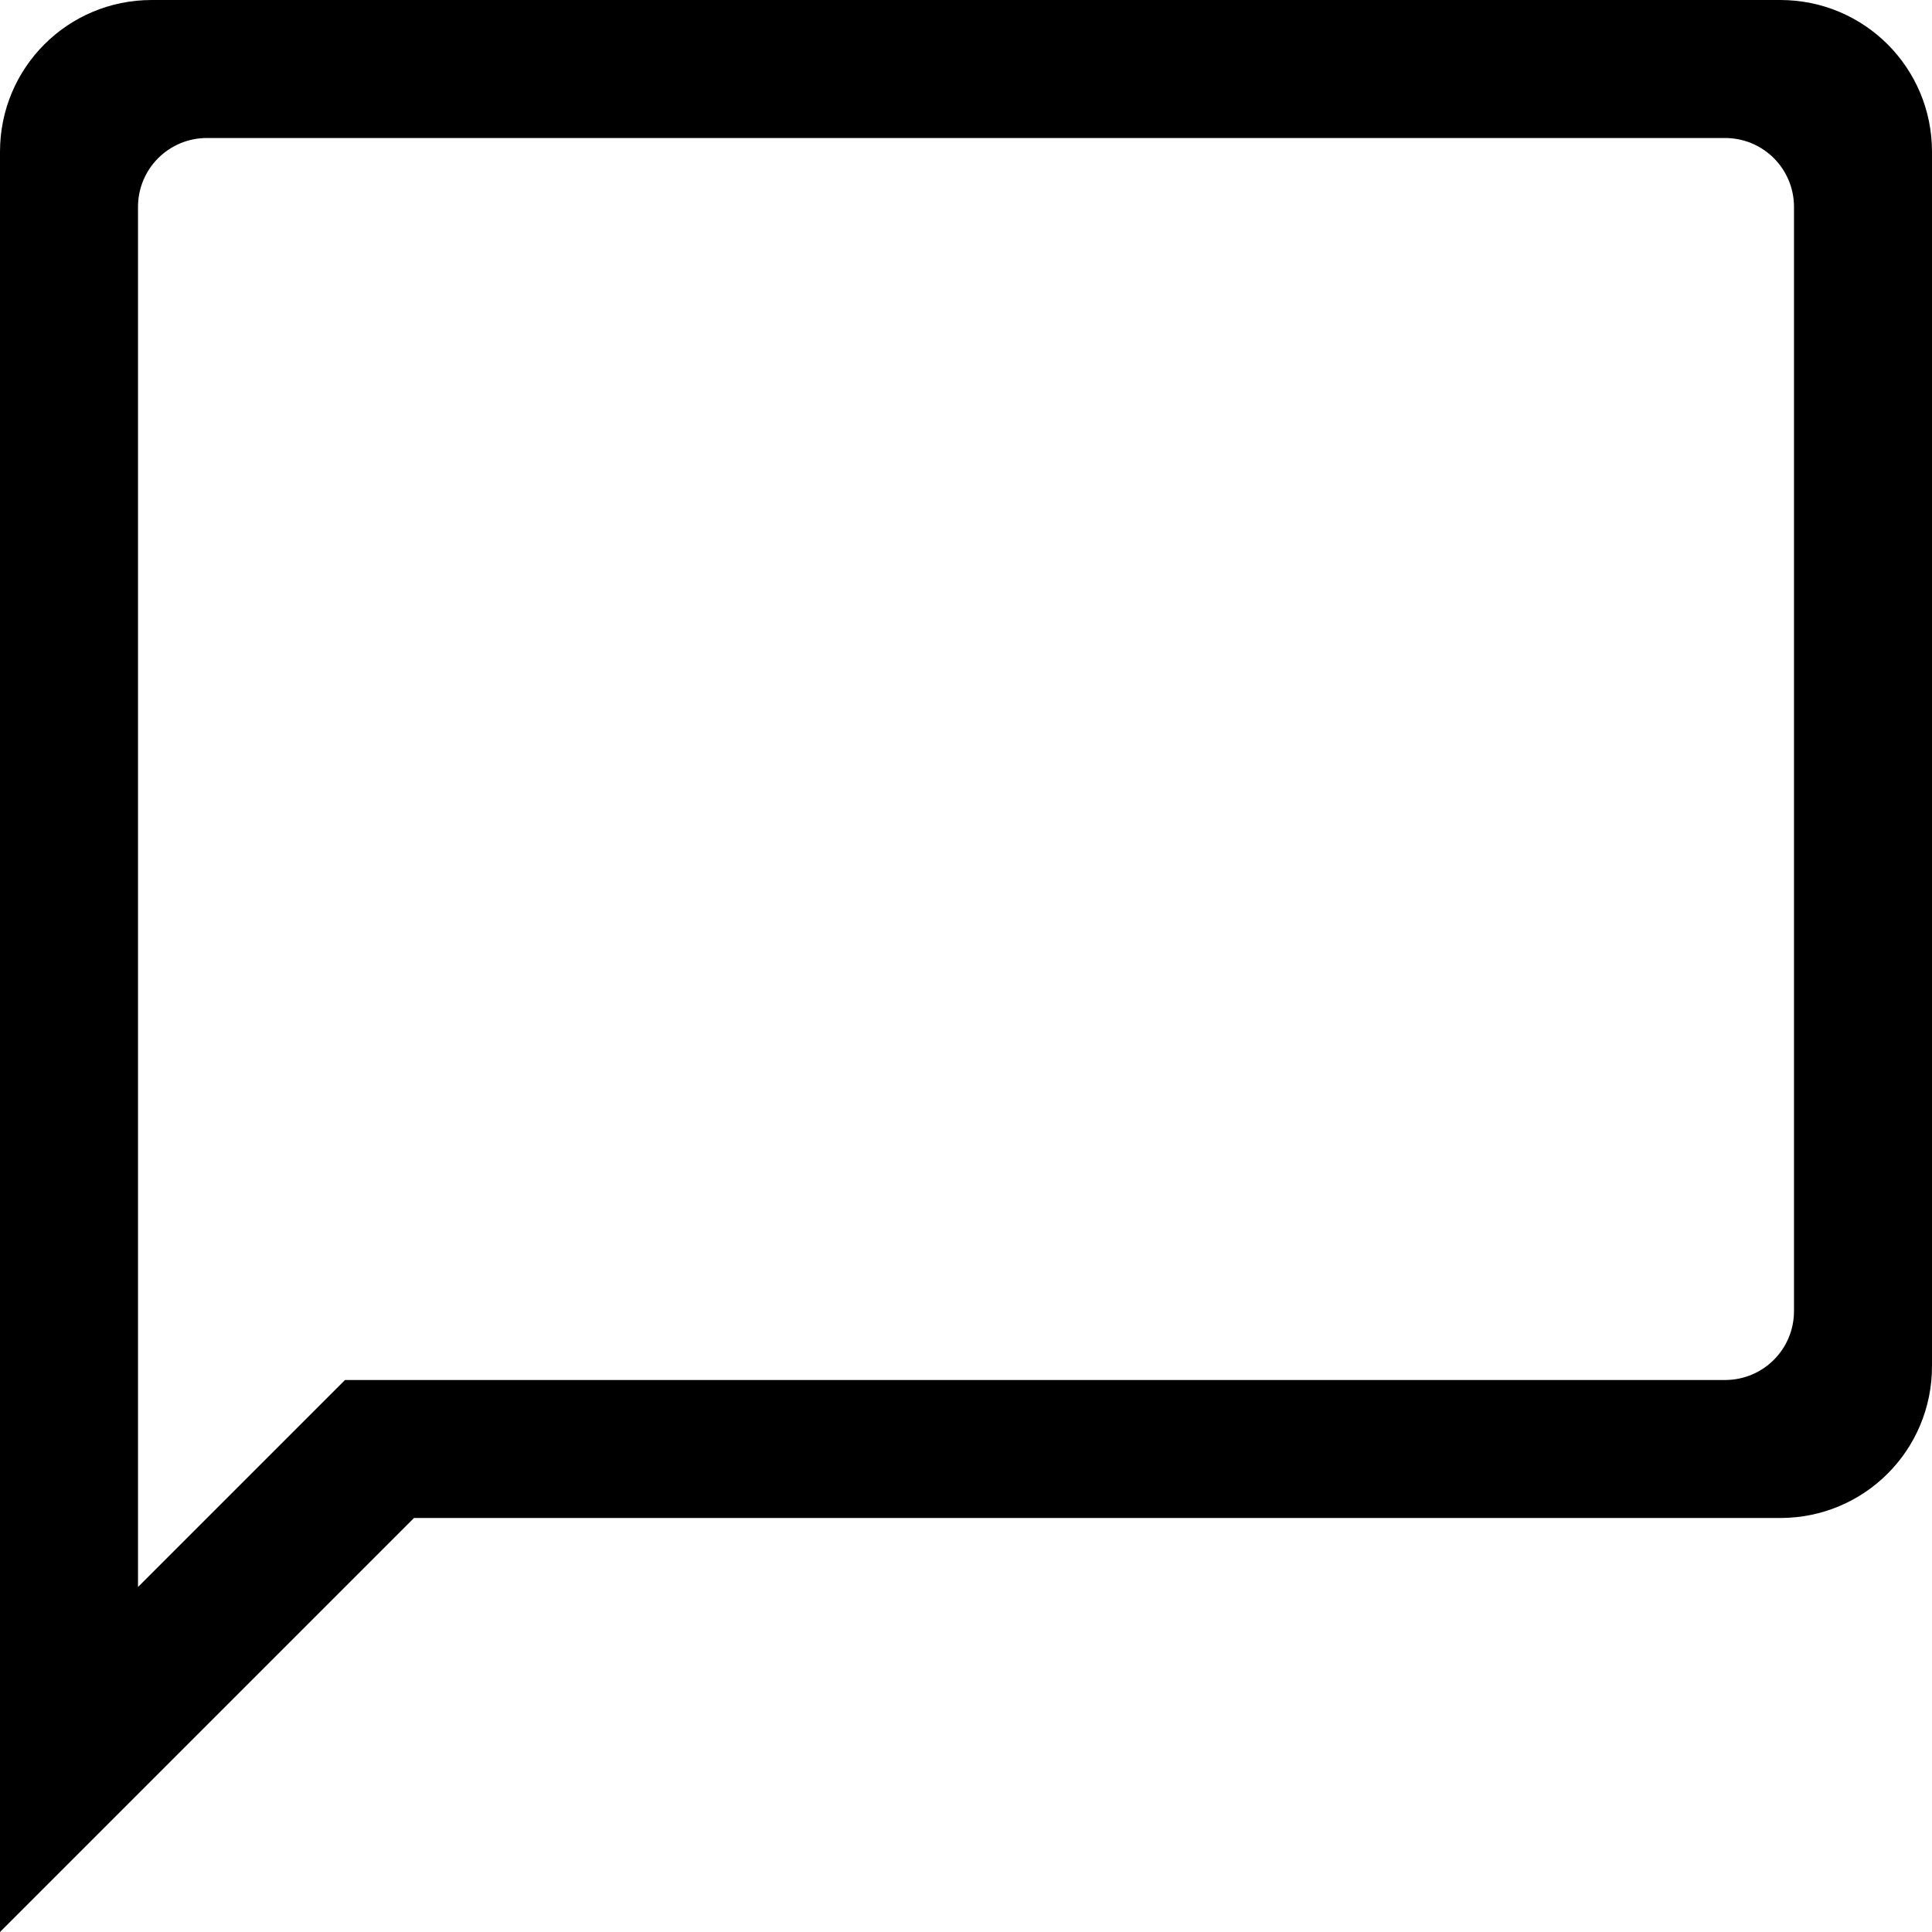 <?xml version="1.0" encoding="UTF-8" standalone="no"?>


<!-- Uploaded to: SVG Repo, www.svgrepo.com, Generator: SVG Repo Mixer Tools -->
<svg 
   xmlns:dc="http://purl.org/dc/elements/1.1/"
   xmlns:cc="http://creativecommons.org/ns#"
   xmlns:rdf="http://www.w3.org/1999/02/22-rdf-syntax-ns#"
   xmlns:svg="http://www.w3.org/2000/svg"
   xmlns="http://www.w3.org/2000/svg"
   xmlns:sodipodi="http://sodipodi.sourceforge.net/DTD/sodipodi-0.dtd"
   xmlns:inkscape="http://www.inkscape.org/namespaces/inkscape"
   width="448"
   height="448"
   viewBox="0 0 448 448"
   id="svg2"
   version="1.1"
   inkscape:version="0.91 r13725"
   sodipodi:docname="comment-outline.svg">
  <title
     id="title3338">comment-outline</title>
  <defs
     id="defs4" />
  <sodipodi:namedview
     id="base"
     pagecolor="#ffffff"
     bordercolor="#666666"
     borderopacity="1.0"
     inkscape:pageopacity="0.0"
     inkscape:pageshadow="2"
     inkscape:zoom="0.9899495"
     inkscape:cx="430.79505"
     inkscape:cy="198.13527"
     inkscape:document-units="px"
     inkscape:current-layer="layer1"
     showgrid="true"
     units="px"
     inkscape:snap-bbox="true"
     inkscape:bbox-nodes="true"
     inkscape:window-width="1264"
     inkscape:window-height="842"
     inkscape:window-x="201"
     inkscape:window-y="440"
     inkscape:window-maximized="0"
     inkscape:object-nodes="true"
     inkscape:snap-nodes="true">
    <inkscape:grid
       type="xygrid"
       id="grid3336"
       spacingx="16"
       spacingy="16"
       empspacing="2" />
  </sodipodi:namedview>
  <g
     inkscape:label="Layer 1"
     inkscape:groupmode="layer"
     id="layer1"
     transform="translate(0,-604.362)">
    <path
       style="fill-rule:evenodd;stroke:none;stroke-opacity:1"
       d="M 35.199 0 C 15.698 0 0 15.698 0 35.199 L 0 316.801 L 0 320 L 0 352 L 0 448 L 96 352 L 412.801 352 C 432.302 352 448 336.302 448 316.801 L 448 35.199 C 448 15.698 432.302 0 412.801 0 L 35.199 0 z M 48 32 L 400 32 C 408.864 32 416 39.136 416 48 L 416 304 C 416 312.864 408.864 320 400 320 L 80 320 L 32 368 L 32 304 L 32 288 L 32 48 C 32 39.136 39.136 32 48 32 z "
       transform="translate(0,604.362)"
       id="path3335" />
  </g>
</svg>